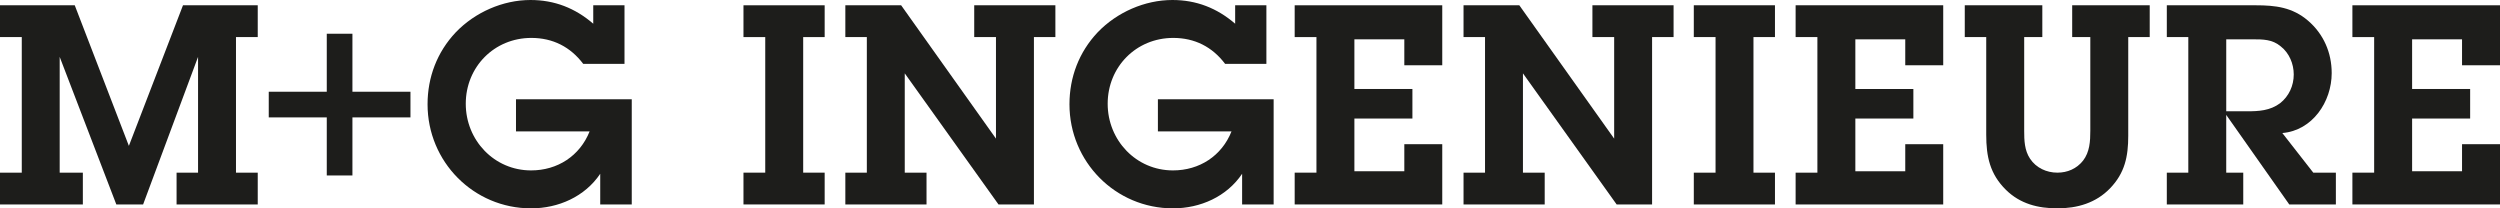<?xml version="1.0" encoding="iso-8859-1"?>
<!-- Generator: Adobe Illustrator 23.0.2, SVG Export Plug-In . SVG Version: 6.00 Build 0)  -->
<svg version="1.1" id="Ebene_1" xmlns="http://www.w3.org/2000/svg" xmlns:xlink="http://www.w3.org/1999/xlink" x="0px" y="0px"
	 viewBox="0 0 537.461 44.793" style="enable-background:new 0 0 537.461 44.793;" xml:space="preserve">
<g>
	<path style="fill:#1D1D1B;" d="M50.734,37.117h4.676v6.836H37.961v-6.836h4.617V12.23L30.766,43.953h-5.758L12.832,12.23v24.887
		h4.98v6.836H0v-6.836h4.68V7.973H0V1.137h16.07l11.637,30.223L39.34,1.137h16.07v6.836h-4.676V37.117z"/>
	<path style="fill:#1D1D1B;" d="M70.25,19.726V7.254h5.516v12.473h12.477v5.516H75.766v12.476H70.25V25.242H57.777v-5.516H70.25z"/>
	<path style="fill:#1D1D1B;" d="M135.816,43.953h-6.777v-6.594c-3.297,4.914-8.996,7.434-14.871,7.434
		c-12.355,0-22.25-10.012-22.25-22.367c0-5.816,2.039-11.215,6.059-15.473C102.113,2.637,108.109,0,114.047,0
		c5.156,0,9.598,1.738,13.492,5.098V1.137h6.719V13.73h-8.875c-2.762-3.66-6.539-5.578-11.152-5.578
		c-7.977,0-14.098,6.238-14.098,14.152c0,7.859,6.121,14.332,14.035,14.332c5.695,0,10.492-3.117,12.594-8.394H110.93v-6.895h24.887
		V43.953z"/>
	<path style="fill:#1D1D1B;" d="M172.672,37.117h4.617v6.836h-17.453v-6.836h4.68V7.973h-4.68V1.137h17.453v6.836h-4.617V37.117z"/>
	<path style="fill:#1D1D1B;" d="M222.277,43.953h-7.617l-20.152-28.184v21.348h4.68v6.836h-17.453v-6.836h4.621V7.973h-4.621V1.137
		h11.996l20.387,28.664V7.973h-4.676V1.137h17.449v6.836h-4.613V43.953z"/>
	<path style="fill:#1D1D1B;" d="M273.812,43.953h-6.777v-6.594c-3.293,4.914-8.992,7.434-14.871,7.434
		c-12.352,0-22.246-10.012-22.246-22.367c0-5.816,2.039-11.215,6.059-15.473C240.113,2.637,246.109,0,252.047,0
		c5.156,0,9.594,1.738,13.492,5.098V1.137h6.715V13.73h-8.875c-2.758-3.66-6.535-5.578-11.152-5.578
		c-7.977,0-14.094,6.238-14.094,14.152c0,7.859,6.117,14.332,14.031,14.332c5.699,0,10.496-3.117,12.594-8.394H248.93v-6.895h24.883
		V43.953z"/>
	<path style="fill:#1D1D1B;" d="M278.336,37.117h4.68V7.973h-4.68V1.137h31.727v12.895h-8.156V8.453h-10.734v10.676h12.473v6.355
		h-12.473v11.332h10.734V31h8.156v12.953h-31.727V37.117z"/>
	<path style="fill:#1D1D1B;" d="M355.172,43.953h-7.617L327.41,15.769v21.348h4.676v6.836h-17.449v-6.836h4.621V7.973h-4.621V1.137
		h11.992l20.391,28.664V7.973h-4.676V1.137h17.449v6.836h-4.621V43.953z"/>
	<path style="fill:#1D1D1B;" d="M376.969,37.117h4.621v6.836h-17.449v-6.836h4.676V7.973h-4.676V1.137h17.449v6.836h-4.621V37.117z"
		/>
	<path style="fill:#1D1D1B;" d="M386.031,37.117h4.68V7.973h-4.68V1.137h31.73v12.895h-8.16V8.453h-10.73v10.676h12.473v6.355
		h-12.473v11.332h10.73V31h8.16v12.953h-31.73V37.117z"/>
	<path style="fill:#1D1D1B;" d="M462.156,1.137v6.836h-4.617v21.23c0,4.437-0.727,7.973-3.898,11.273
		c-3.062,3.176-7.078,4.316-11.336,4.316c-4.137,0-7.977-0.957-11.039-3.957c-3.477-3.418-4.258-7.195-4.258-11.875V7.973h-4.613
		V1.137h16.672v6.836h-3.898v20.152c0,2.039,0.059,4.195,1.262,5.996c1.316,1.976,3.539,2.996,5.875,2.996
		c2.156,0,4.141-0.84,5.516-2.578c1.441-1.859,1.563-4.199,1.563-6.414V7.973h-3.898V1.137H462.156z"/>
	<path style="fill:#1D1D1B;" d="M470.453,7.973h-4.621V1.137h19.133c4.191,0,7.855,0.418,11.215,3.297s5.098,6.898,5.098,11.277
		c0,6.176-4.141,12.352-10.613,12.891l6.652,8.516h4.859v6.836h-10.02l-13.551-19.25v12.414h3.66v6.836h-16.434v-6.836h4.621V7.973z
		 M483.047,23.926c2.516,0,4.977-0.121,7.137-1.738c1.914-1.5,2.934-3.781,2.934-6.18c0-2.277-0.961-4.613-2.816-6.055
		c-1.797-1.5-3.777-1.5-6.055-1.5h-5.641v15.473H483.047z"/>
	<path style="fill:#1D1D1B;" d="M505.73,37.117h4.676V7.973h-4.676V1.137h31.73v12.895h-8.16V8.453h-10.734v10.676h12.477v6.355
		h-12.477v11.332h10.734V31h8.16v12.953h-31.73V37.117z"/>
</g>
<g>
</g>
<g>
</g>
<g>
</g>
<g>
</g>
<g>
</g>
<g>
</g>
</svg>
